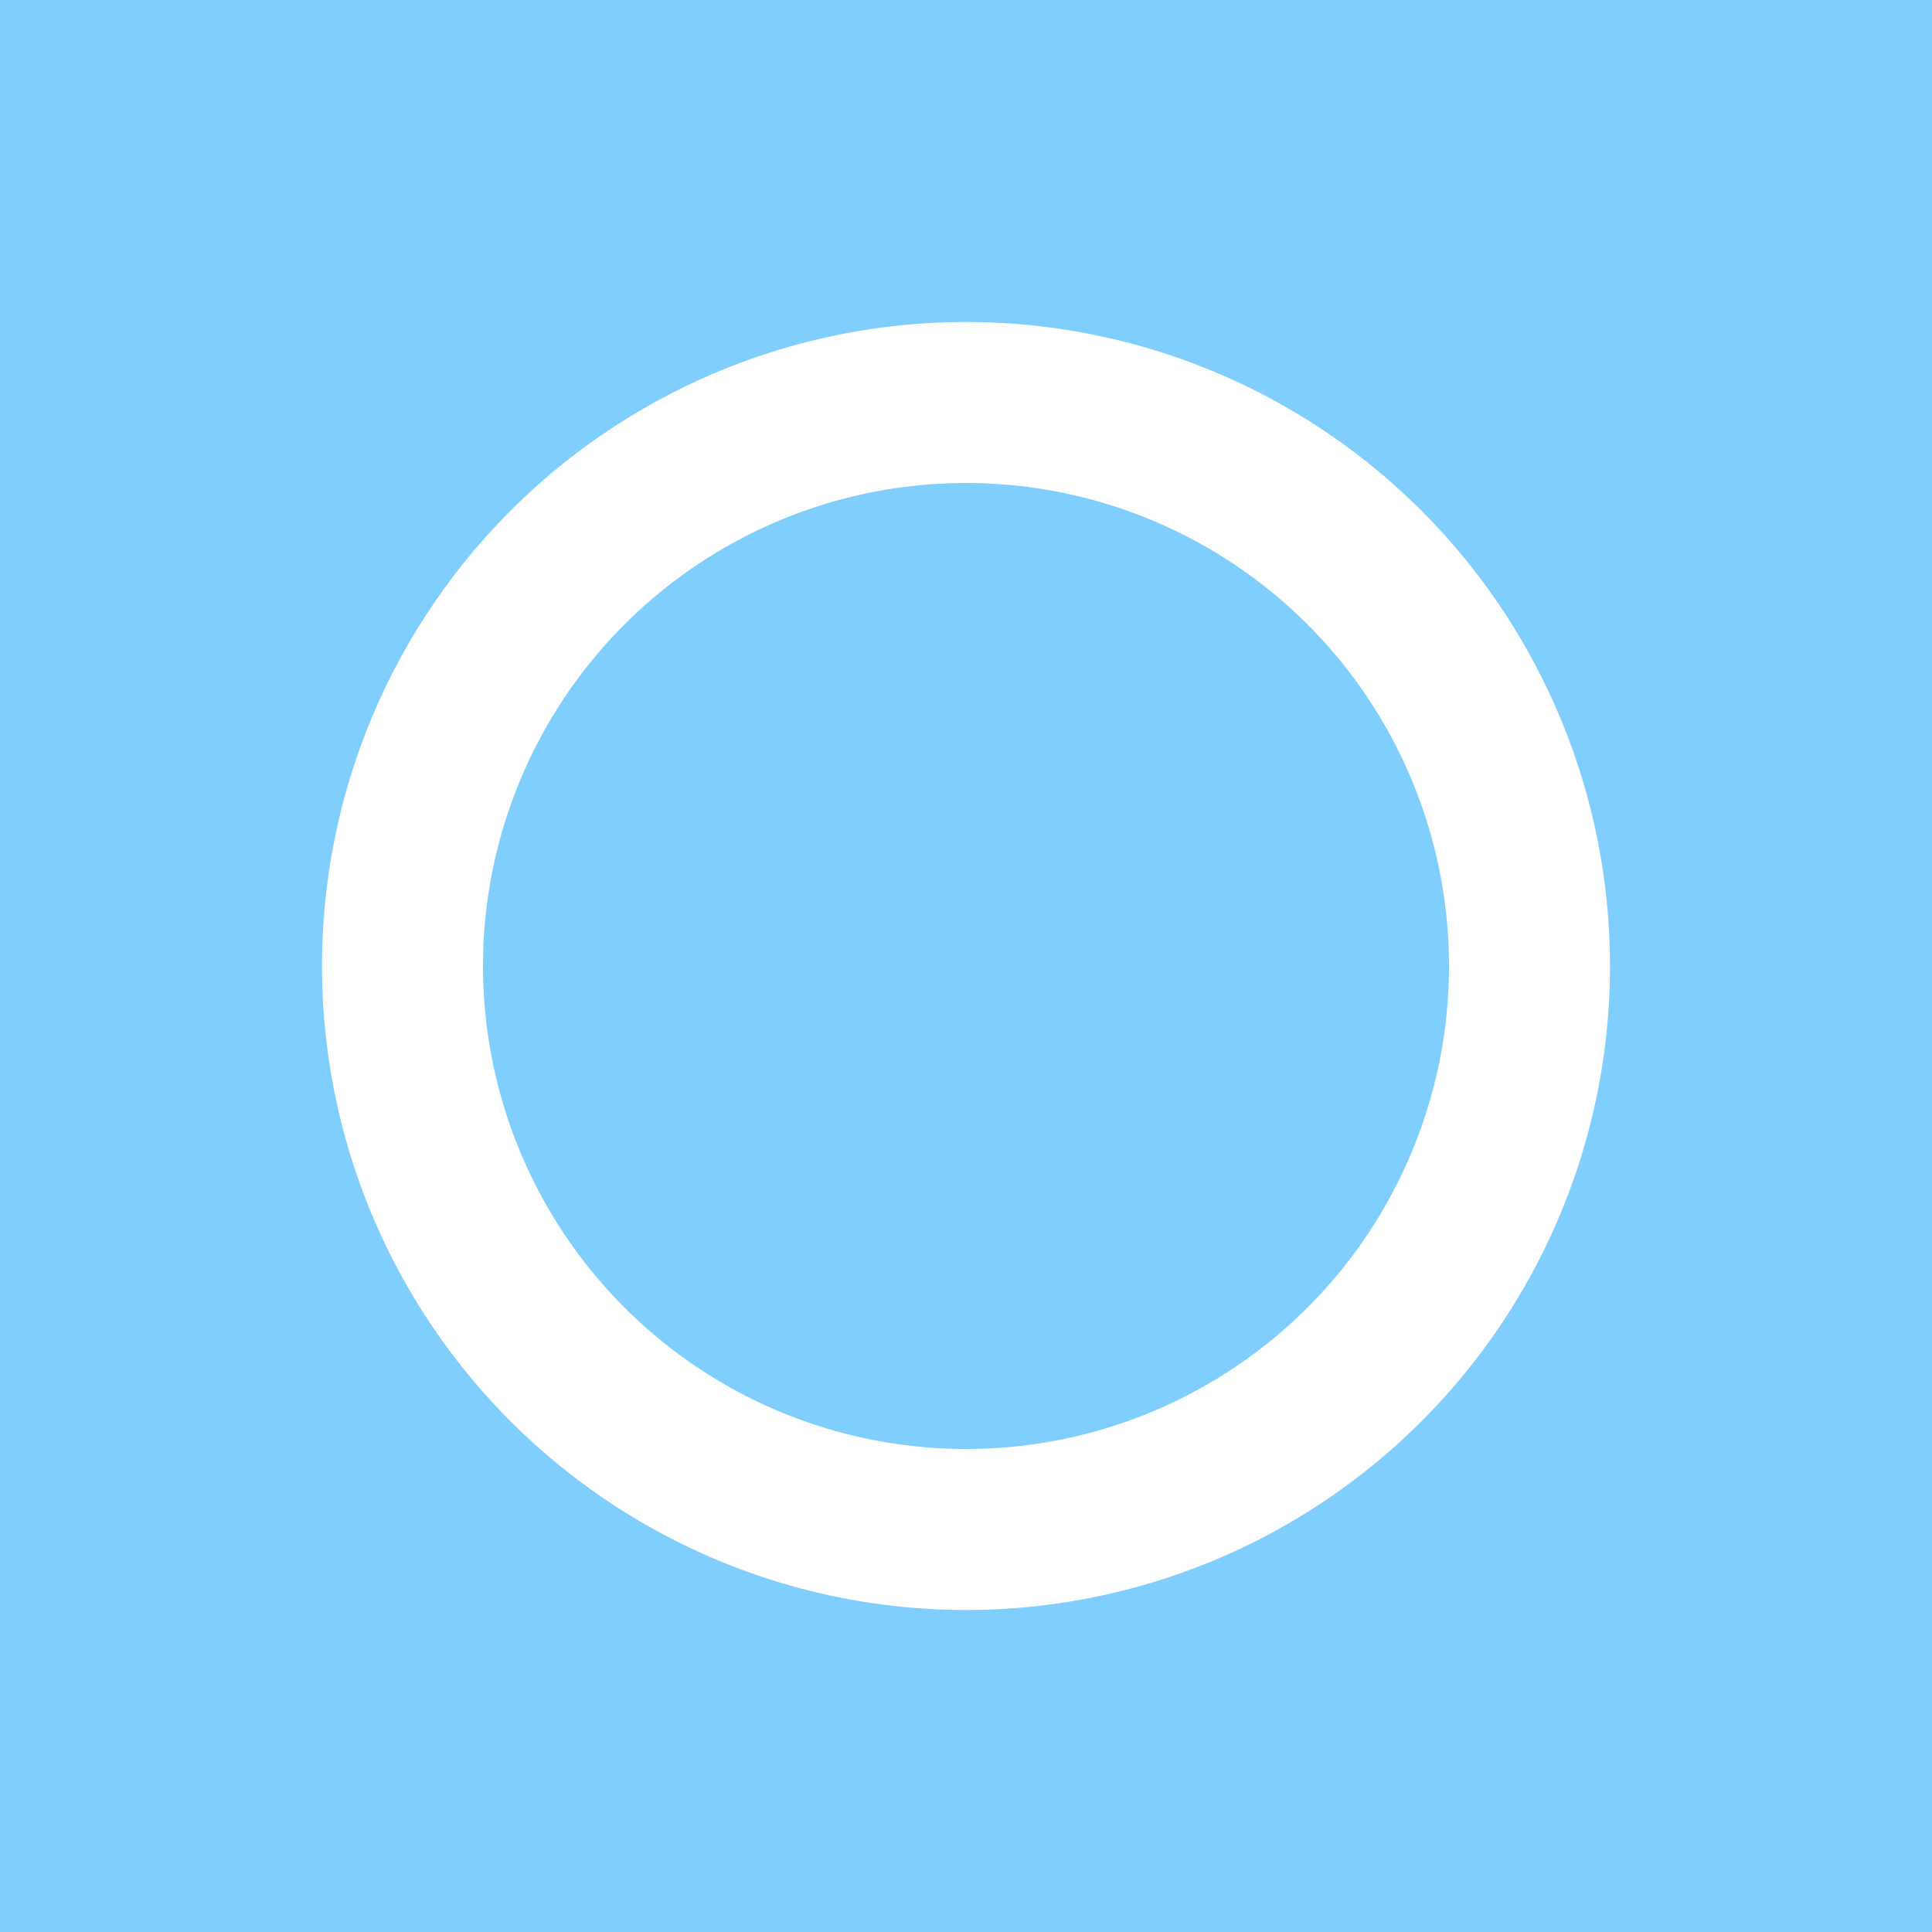 <svg xmlns="http://www.w3.org/2000/svg" version="1.1" xmlns:xlink="http://www.w3.org/1999/xlink" width="300" height="300"><rect width="100%" height="100%" fill="#333333" stroke="none"/><svg id="SvgjsSvg1001" data-name="Capa 1" xmlns="http://www.w3.org/2000/svg" viewBox="0 0 300 300"><defs><style>.cls-1{fill:#80cefe;}.cls-2{fill:none;stroke:#fff;stroke-miterlimit:10;stroke-width:25px;}</style></defs><title>favicon-oti</title><rect class="cls-1" width="300" height="300"></rect><circle class="cls-2" cx="150" cy="150" r="87.5"></circle></svg><style>@media (prefers-color-scheme: light) { :root { filter: none; } }
@media (prefers-color-scheme: dark) { :root { filter: none; } }
</style></svg>